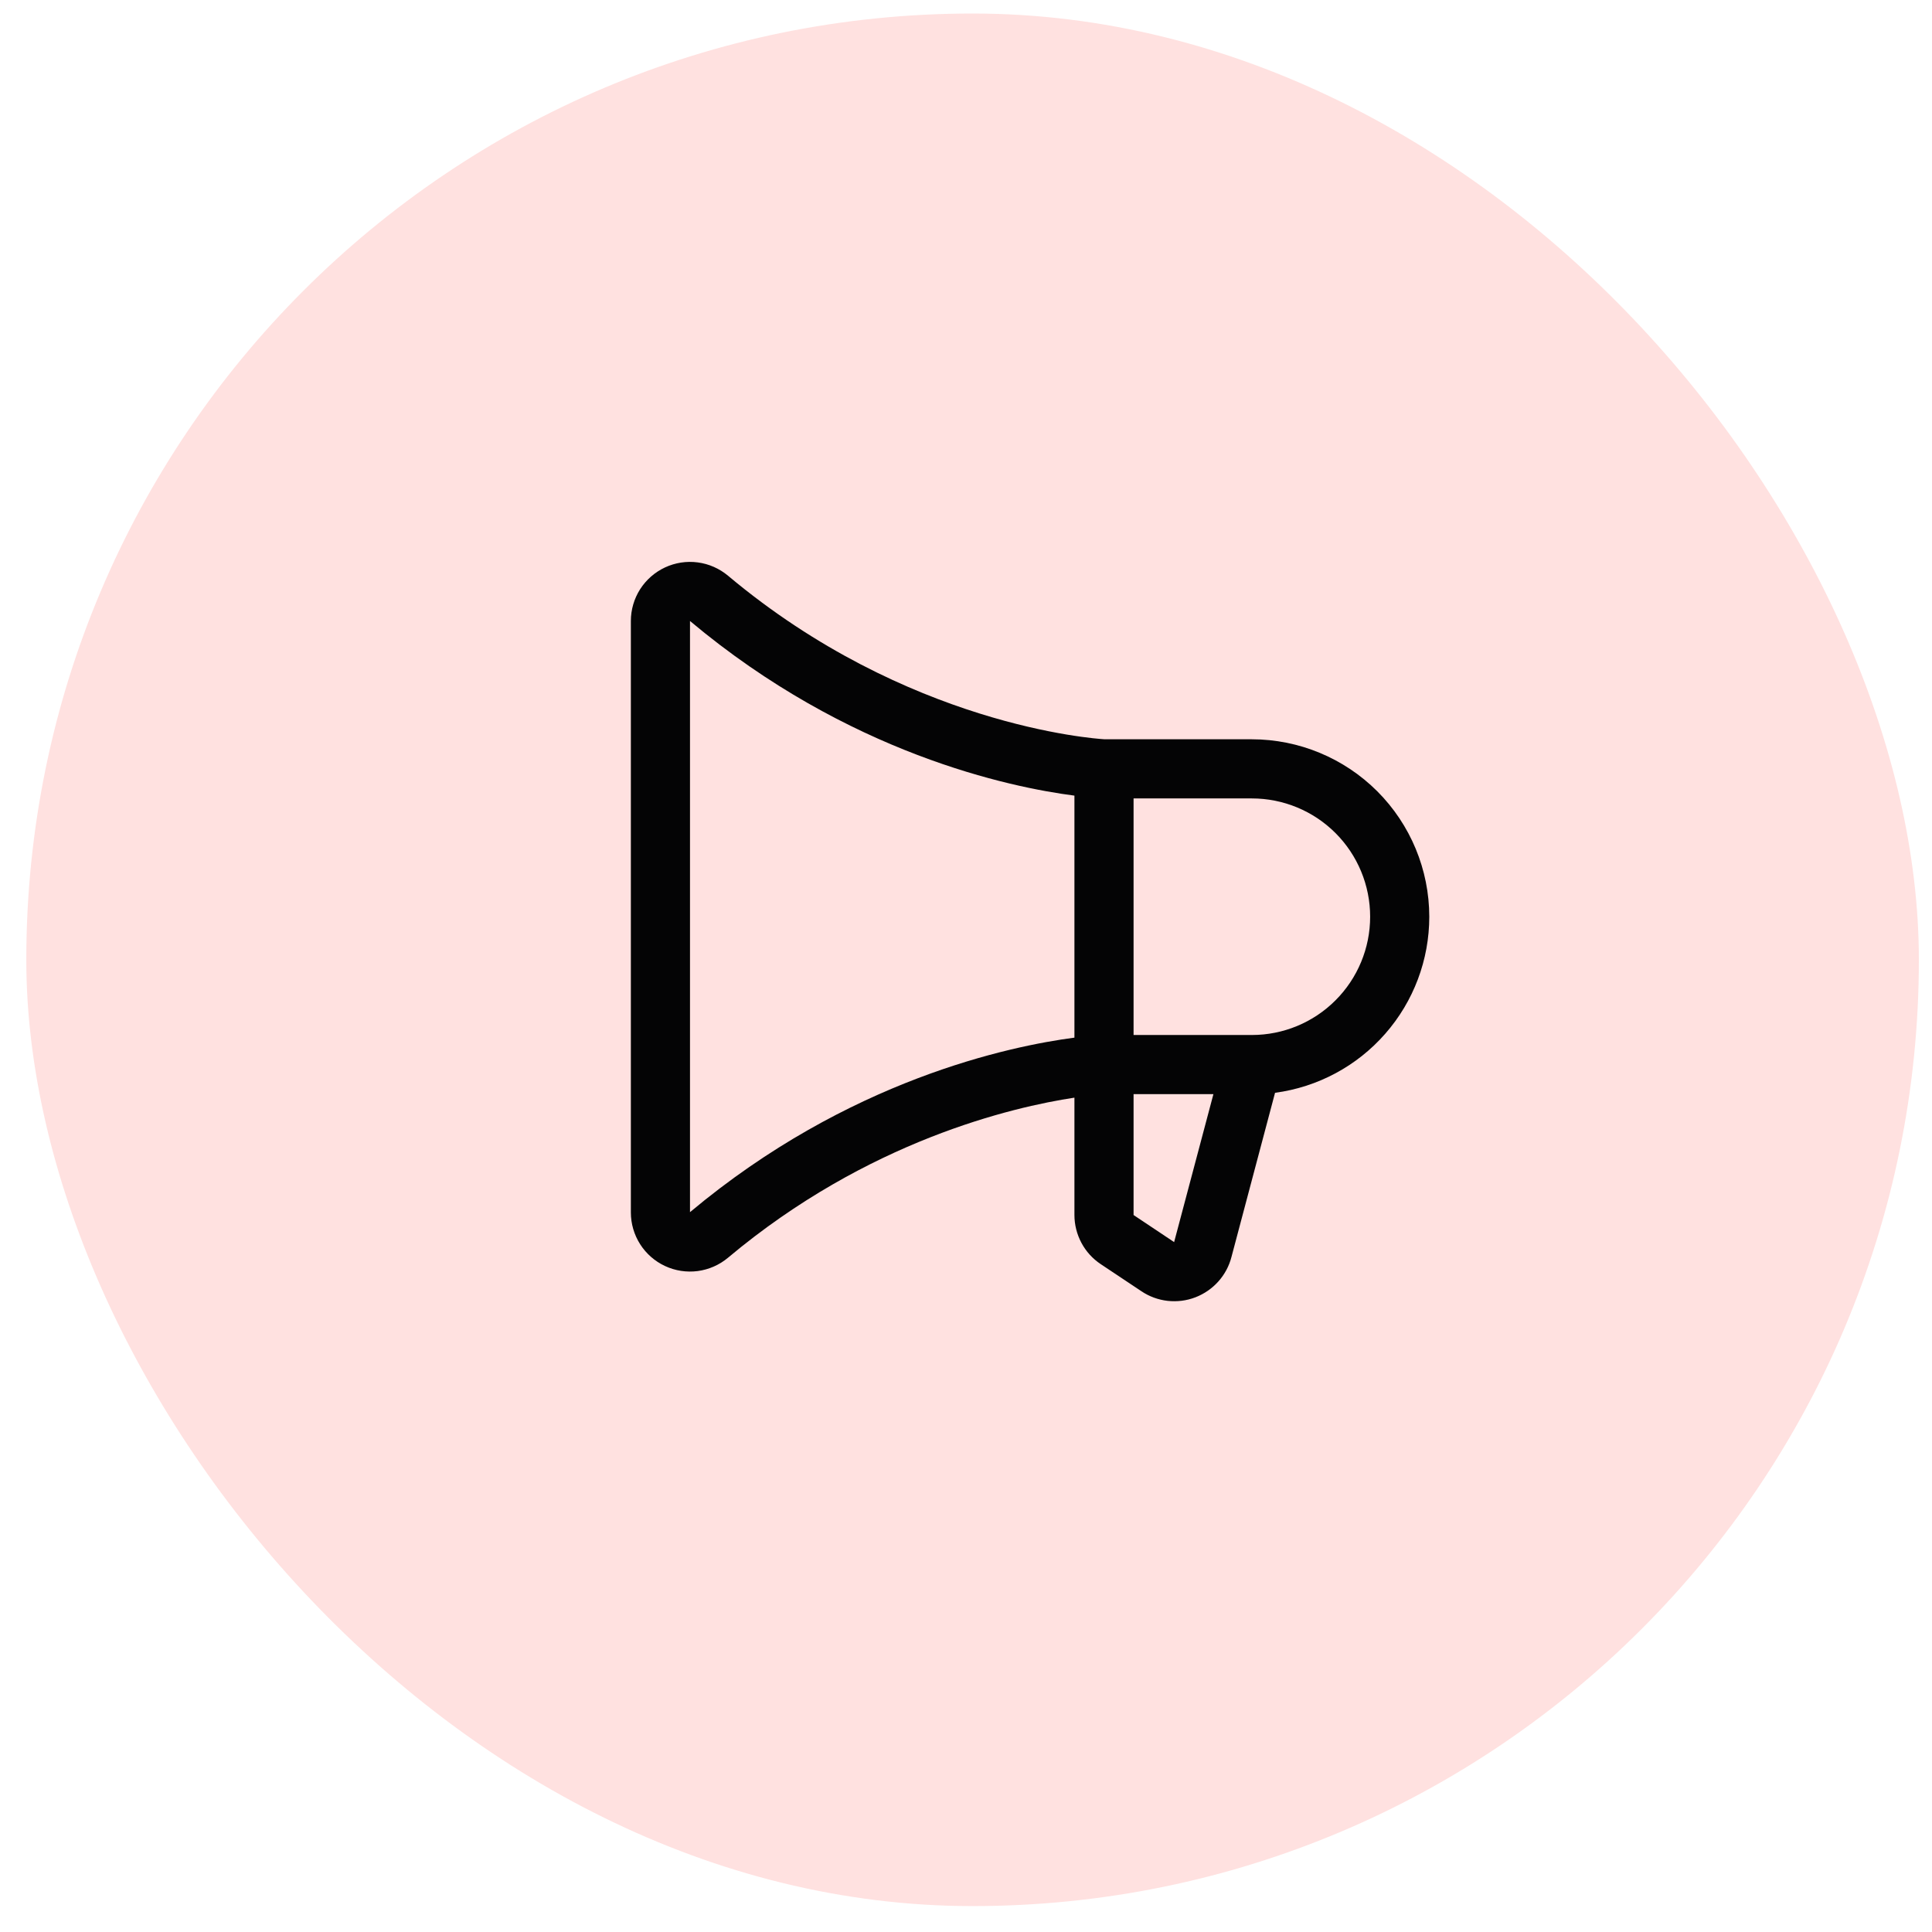 <svg xmlns="http://www.w3.org/2000/svg" width="49" height="49" viewBox="0 0 49 49" fill="none"><rect x="0.667" y="0.343" width="48" height="48" rx="24" fill="#FFE1E0"></rect><path d="M36.25 23.25C36.249 22.057 35.774 20.913 34.931 20.069C34.087 19.226 32.943 18.751 31.75 18.75H28.019C27.746 18.734 22.992 18.399 18.465 14.602C18.246 14.419 17.98 14.301 17.697 14.264C17.413 14.226 17.126 14.271 16.867 14.391C16.608 14.512 16.389 14.704 16.235 14.944C16.082 15.185 16 15.464 16 15.75V30.75C16 31.035 16.082 31.315 16.235 31.556C16.389 31.797 16.608 31.989 16.866 32.109C17.125 32.23 17.413 32.274 17.696 32.237C17.979 32.199 18.246 32.082 18.465 31.898C22.006 28.928 25.683 28.077 27.25 27.839V30.813C27.25 31.06 27.311 31.303 27.427 31.521C27.543 31.739 27.712 31.925 27.918 32.062L28.949 32.749C29.148 32.883 29.376 32.966 29.614 32.993C29.853 33.019 30.094 32.989 30.318 32.903C30.541 32.817 30.741 32.679 30.901 32.5C31.061 32.321 31.175 32.107 31.234 31.875L32.338 27.716C33.42 27.572 34.414 27.04 35.133 26.218C35.853 25.397 36.25 24.342 36.25 23.25ZM17.5 30.743V15.75C21.513 19.116 25.622 19.969 27.25 20.179V26.317C25.623 26.531 21.516 27.381 17.5 30.743ZM29.781 31.493V31.504L28.75 30.816V27.75H30.775L29.781 31.493ZM31.75 26.25H28.75V20.25H31.75C32.546 20.25 33.309 20.566 33.871 21.128C34.434 21.691 34.75 22.454 34.75 23.25C34.75 24.046 34.434 24.808 33.871 25.371C33.309 25.934 32.546 26.25 31.75 26.25Z" fill="#040405"></path></svg>